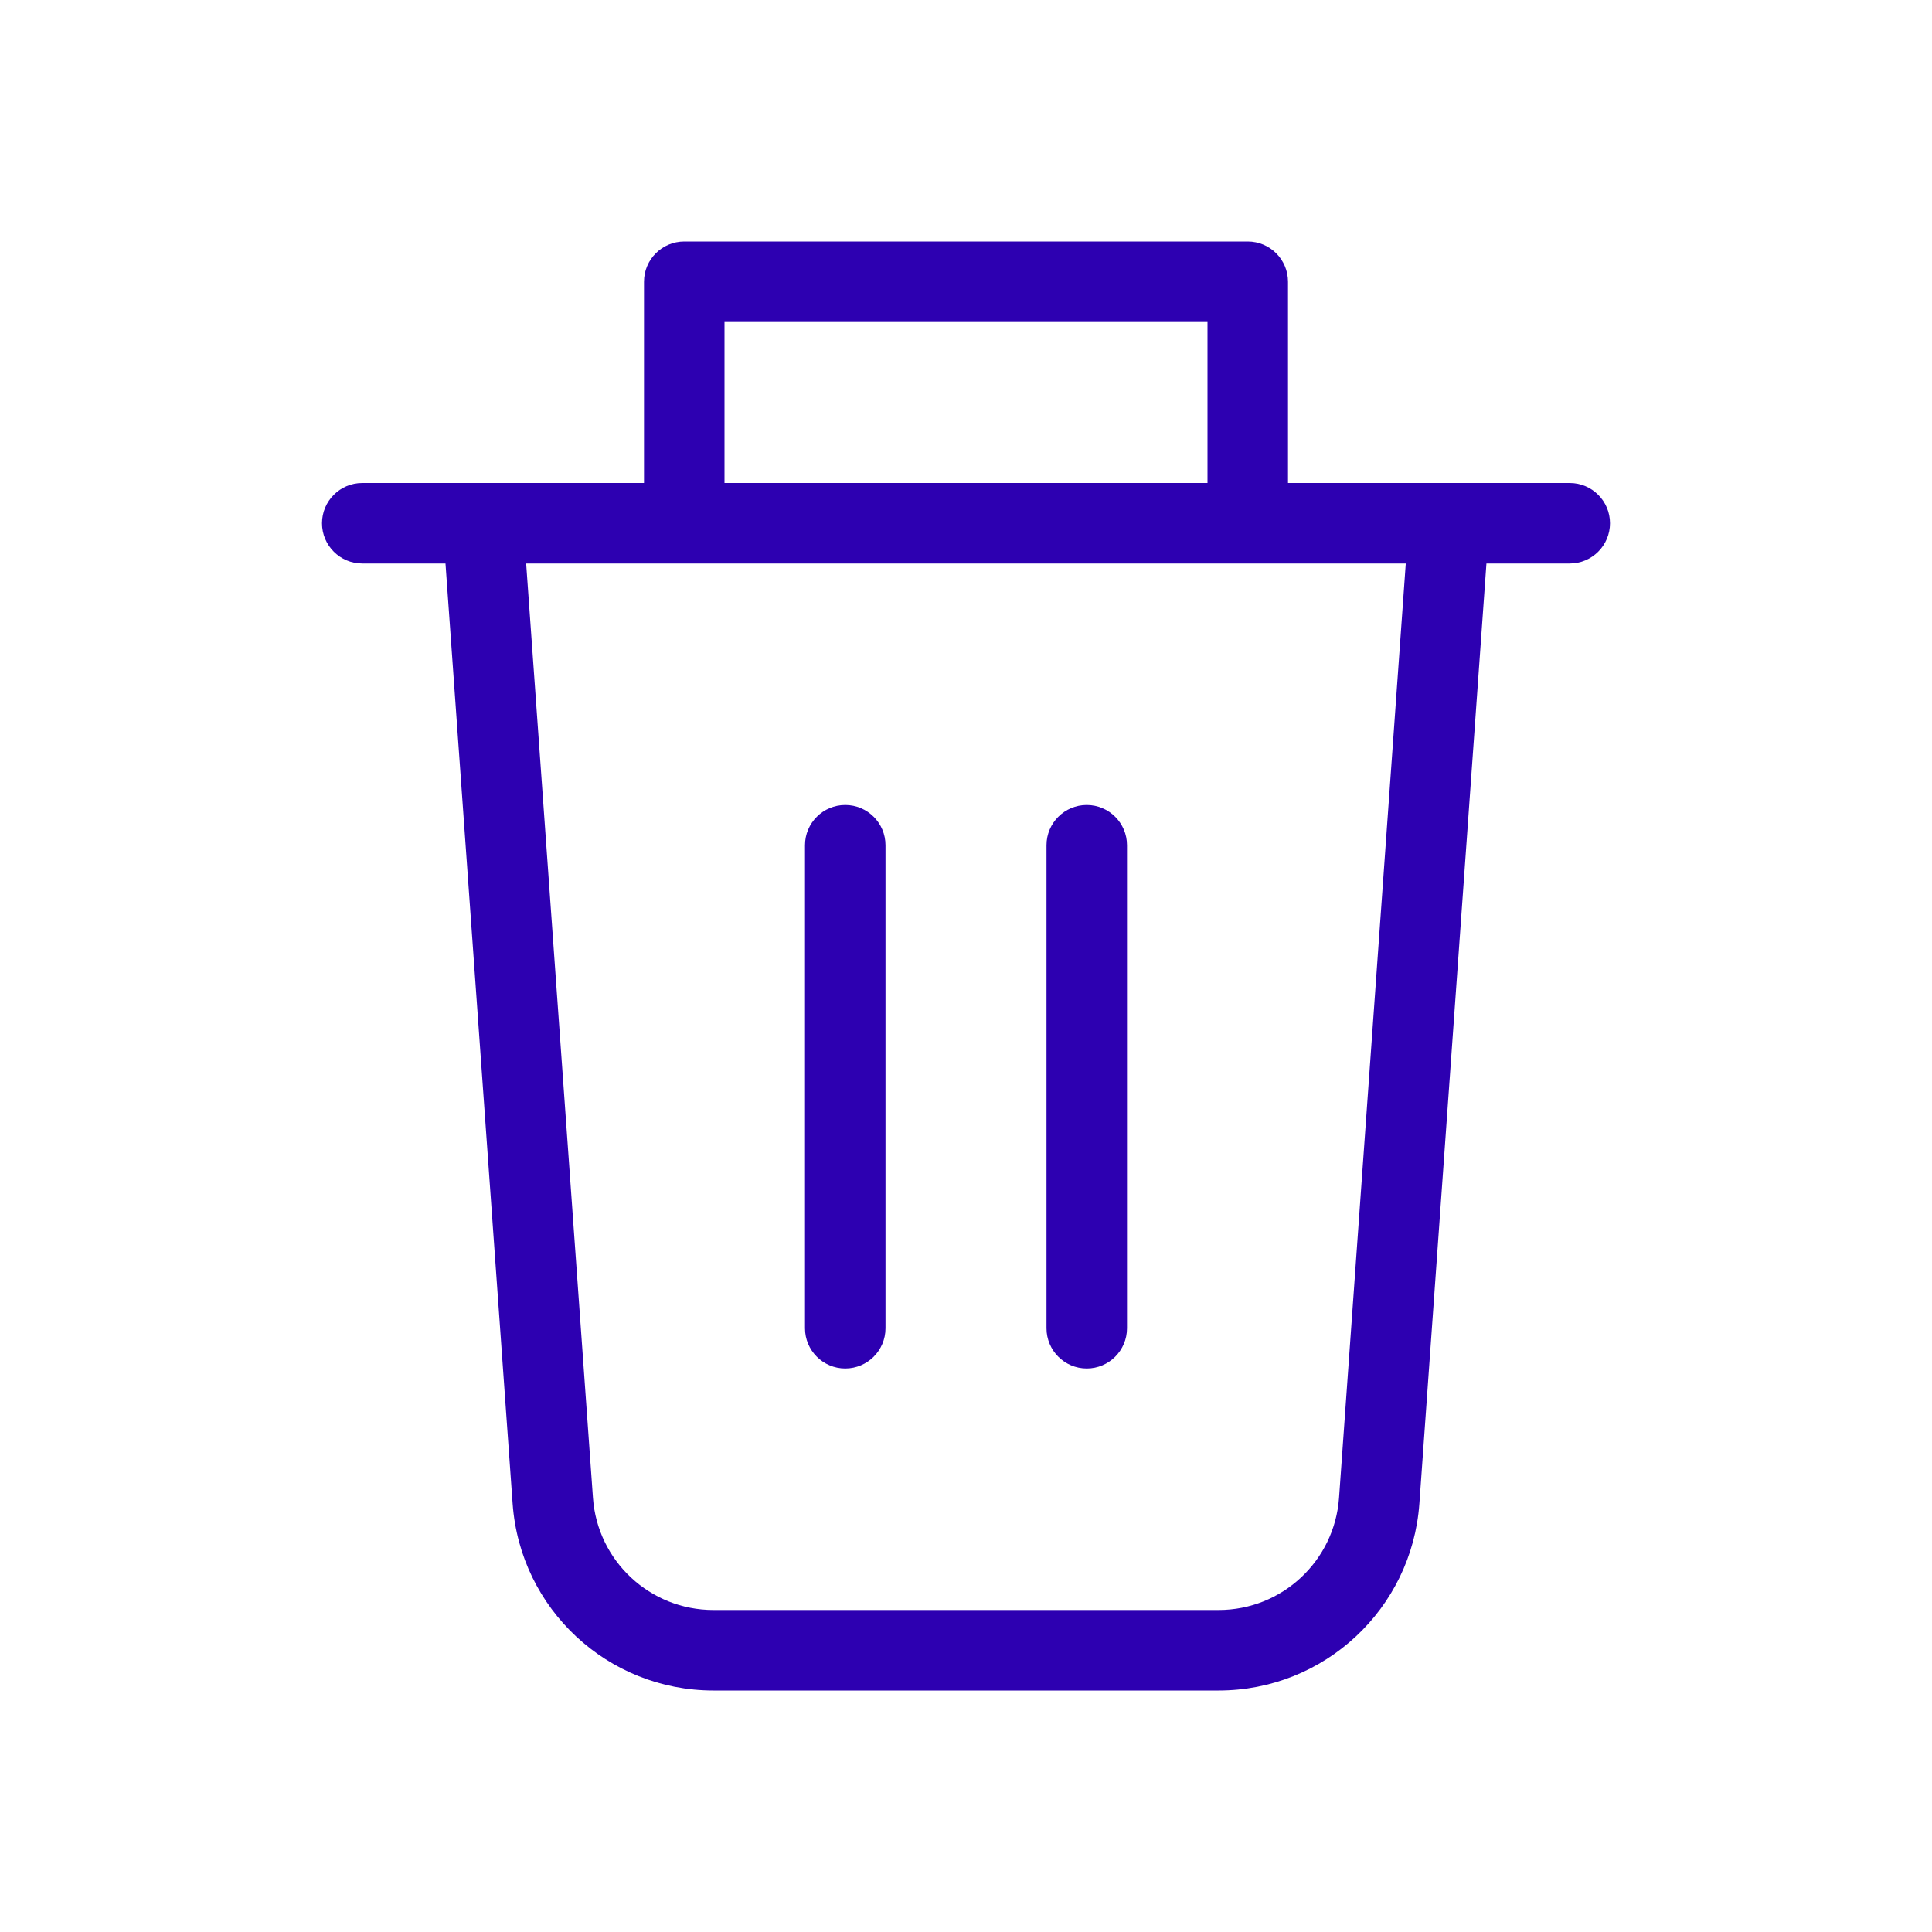 <svg xmlns="http://www.w3.org/2000/svg" width="24" height="24" viewBox="0 0 24 24">
  <path fill="#2D00B1" fill-rule="evenodd" d="M15.5,3 C15.776,3 16,3.224 16,3.5 L16,6 L19.5,6 C19.776,6 20,6.224 20,6.5 C20,6.776 19.776,7 19.5,7 L18.465,7 L17.632,18.679 C17.538,19.987 16.45,21 15.138,21 L8.862,21 C7.55,21 6.462,19.987 6.368,18.679 L5.534,7 L4.5,7 C4.224,7 4,6.776 4,6.5 C4,6.224 4.224,6 4.5,6 L8,6 L8,3.5 C8,3.224 8.224,3 8.5,3 L15.5,3 Z M17.463,7 L6.536,7 L7.366,18.607 C7.422,19.392 8.075,20 8.862,20 L15.138,20 C15.925,20 16.578,19.392 16.634,18.607 L17.463,7 Z M10.5,10 C10.776,10 11,10.224 11,10.5 L11,16.5 C11,16.776 10.776,17 10.5,17 C10.224,17 10,16.776 10,16.5 L10,10.5 C10,10.224 10.224,10 10.5,10 Z M13.5,10 C13.776,10 14,10.224 14,10.5 L14,16.5 C14,16.776 13.776,17 13.5,17 C13.224,17 13,16.776 13,16.5 L13,10.5 C13,10.224 13.224,10 13.5,10 Z M15,4 L9,4 L9,6 L15,6 L15,4 Z"/>
</svg>
